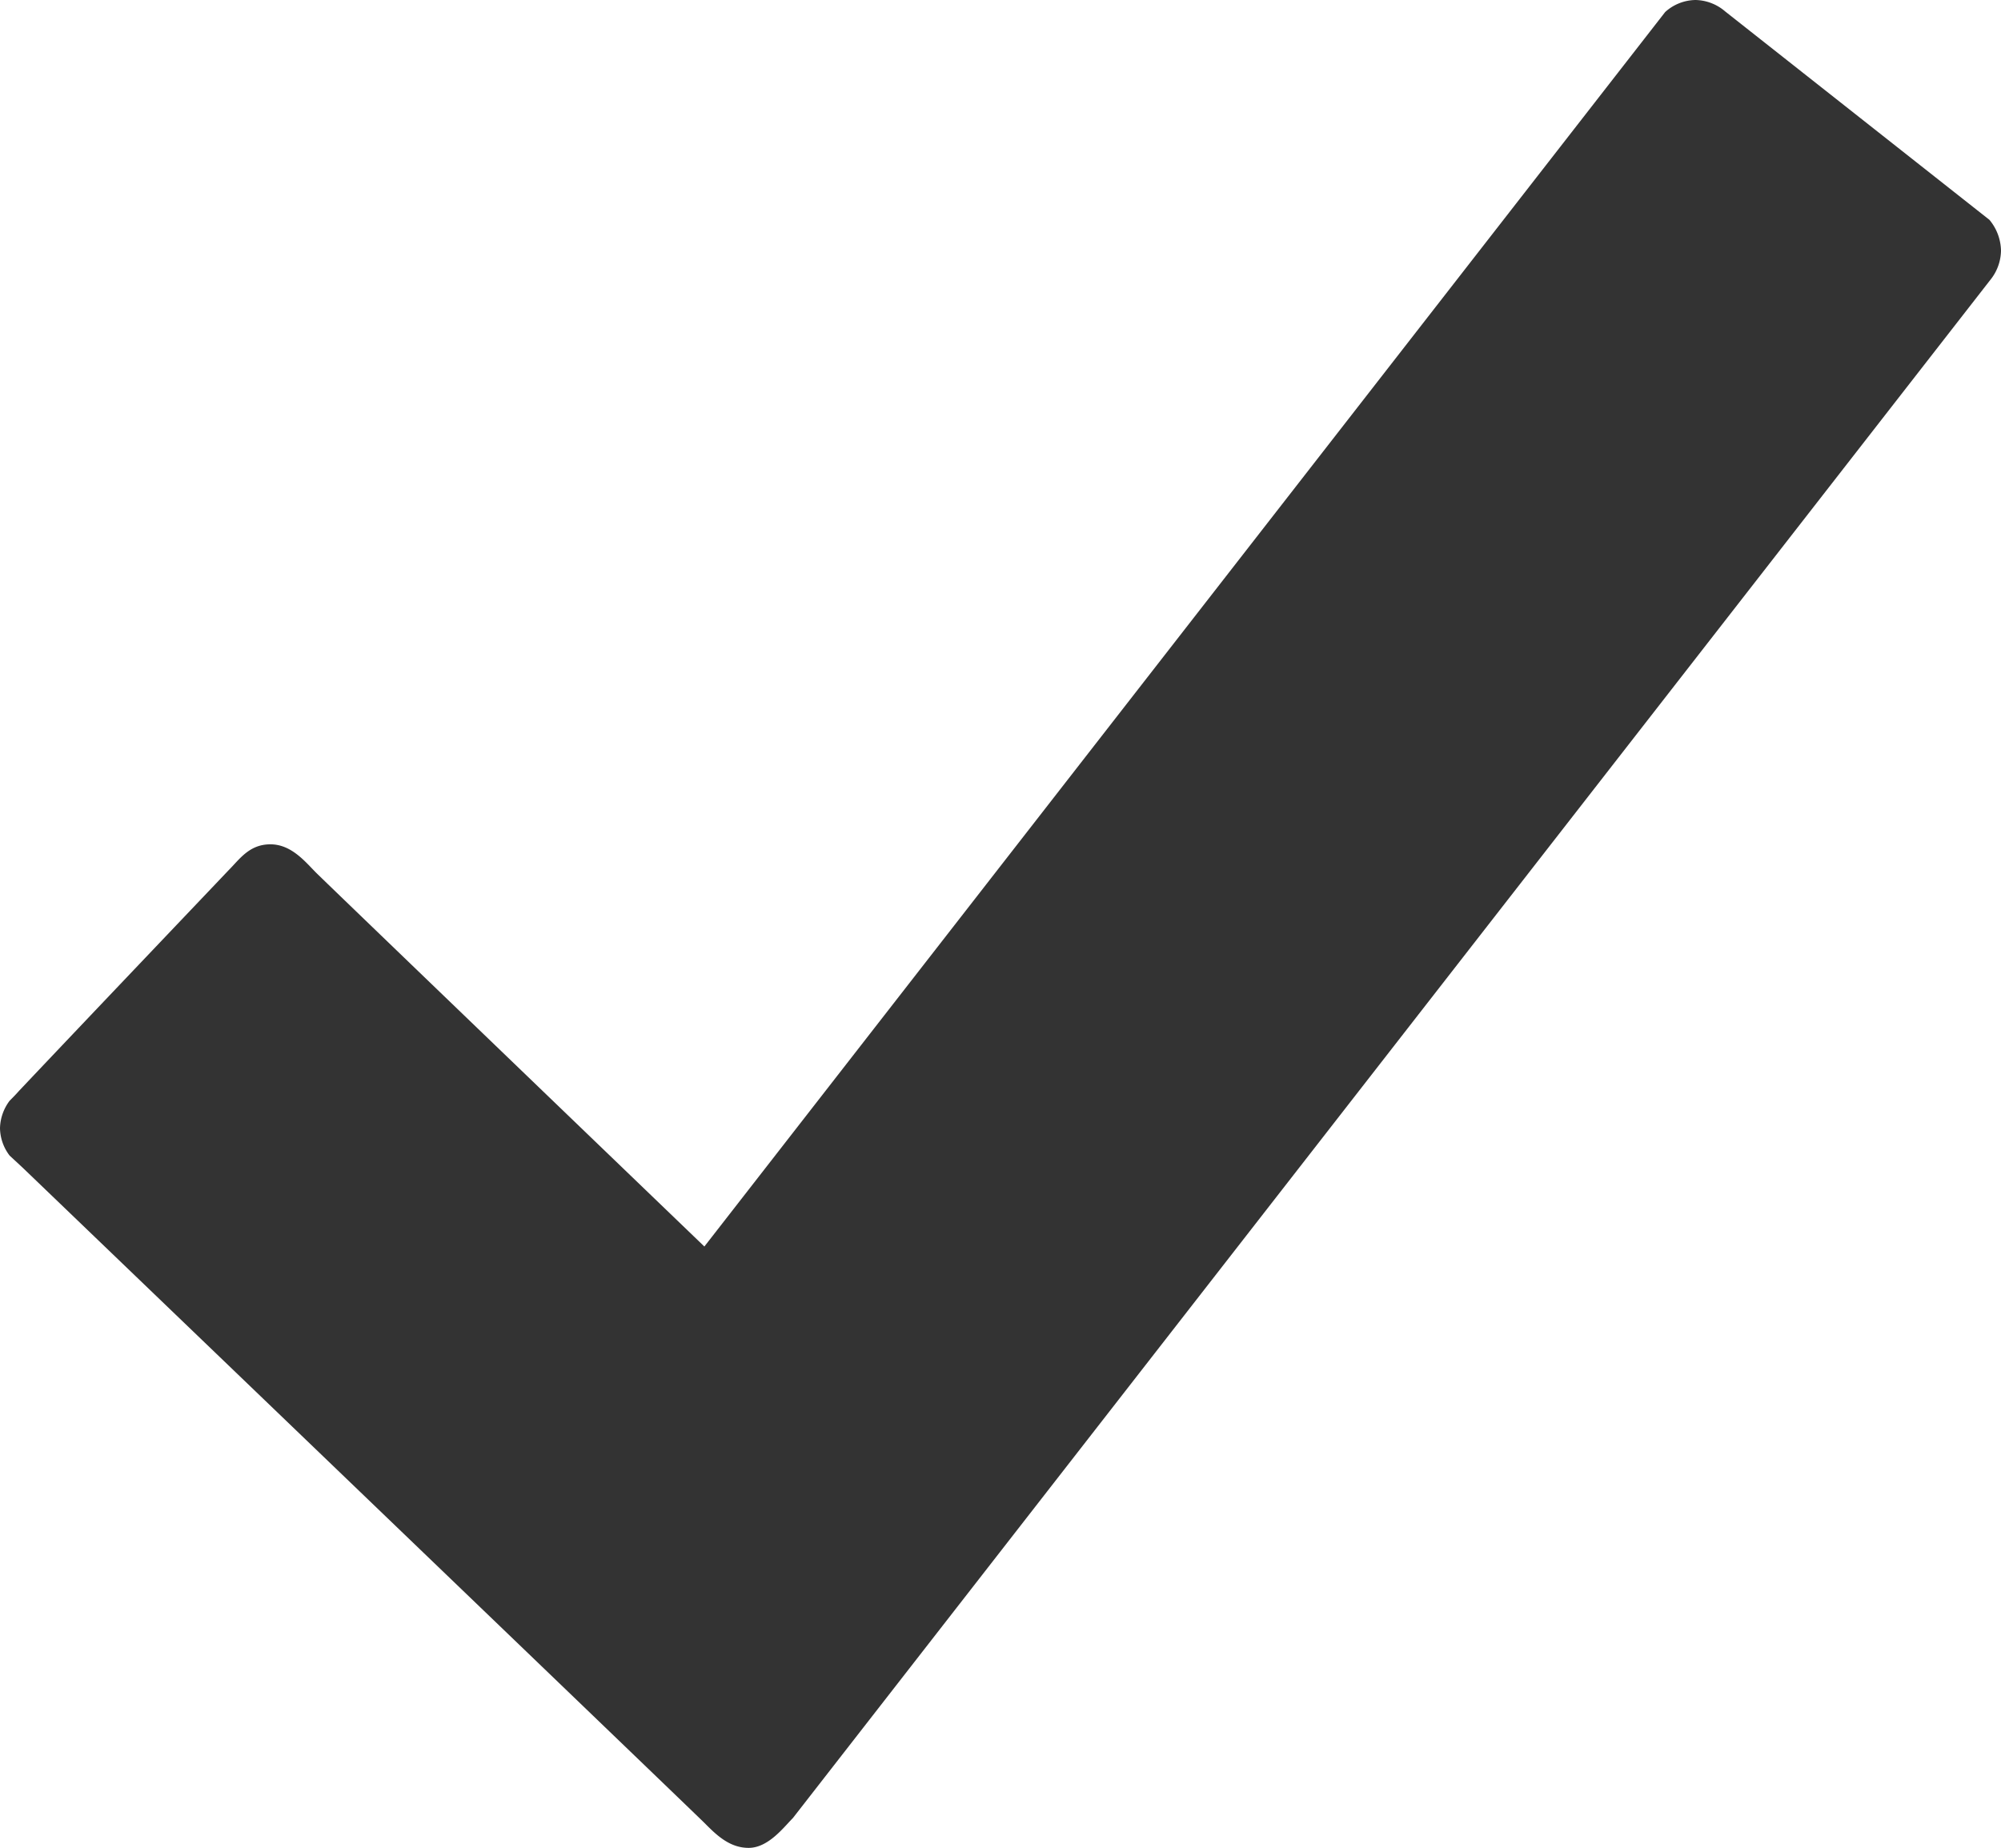 <svg id="Layer_1" data-name="Layer 1" xmlns="http://www.w3.org/2000/svg" viewBox="0 0 415.9 384.1"><defs><style>.cls-1{fill:#333;}</style></defs><title>checkmark-grey</title><path class="cls-1" d="M461.6,109.6,406.7,66.3a9.74,9.74,0,0,0-6.2-2.4,9.58,9.58,0,0,0-6.3,2.5L194.5,323s-78.5-75.5-80.7-77.7-5.1-5.9-9.5-5.9-6.4,3.1-8.7,5.4c-1.7,1.8-29.7,31.2-43.5,45.8-.8.9-1.3,1.4-2,2.1a9.85,9.85,0,0,0-2,5.7,9.61,9.61,0,0,0,2,5.7l2.8,2.6S192.2,440.5,194.5,442.8s5.1,5.2,9.2,5.2,7.3-4.3,9.2-6.2L462,121.8a9.91,9.91,0,0,0,2-5.8A10.29,10.29,0,0,0,461.6,109.6Z" transform="translate(-48.1 -63.9)"/></svg>